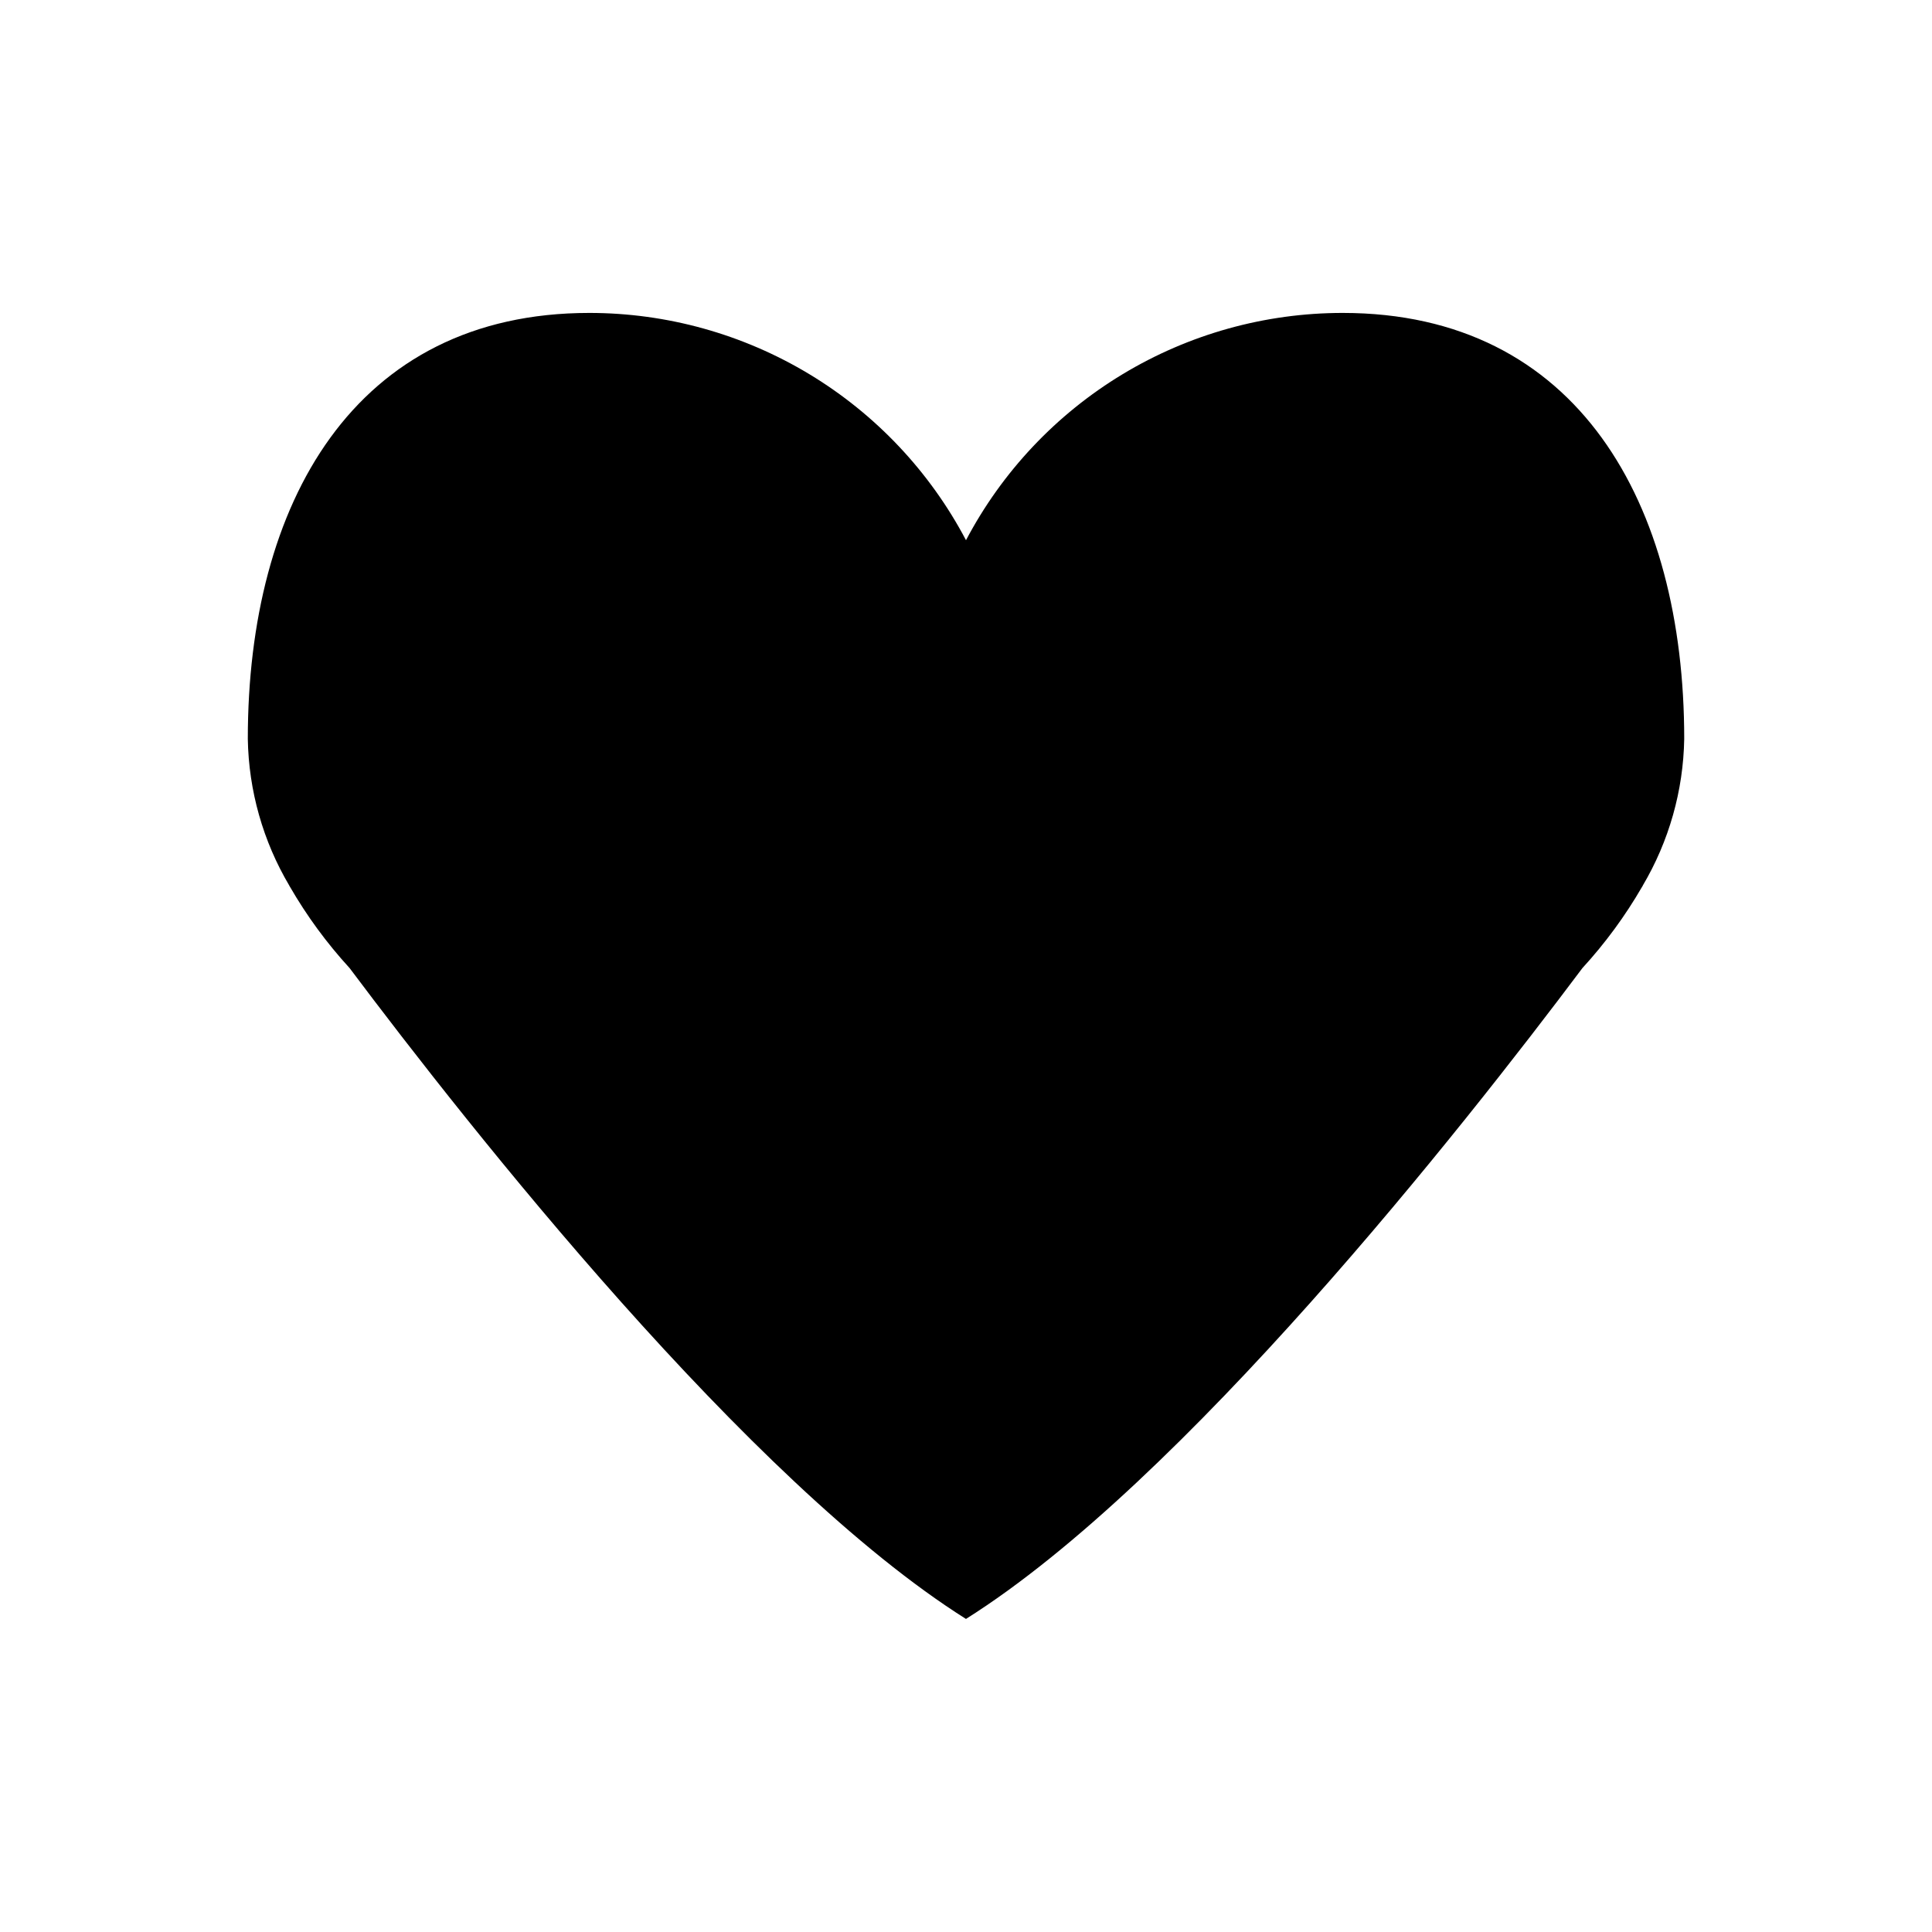 <?xml version="1.0" encoding="UTF-8"?>
<!-- Uploaded to: SVG Repo, www.svgrepo.com, Generator: SVG Repo Mixer Tools -->
<svg fill="#000000" width="800px" height="800px" version="1.1" viewBox="144 144 512 512" xmlns="http://www.w3.org/2000/svg">
 <path d="m499.82 226.93c-20.547 0-40.703 5.609-58.293 16.223-17.594 10.617-31.953 25.832-41.527 44.008-9.578-18.176-23.938-33.391-41.527-44.008-17.594-10.613-37.75-16.223-58.297-16.223-62.348 0-90.504 50.543-90.504 112.89 0.23 13.707 4.027 27.113 11.016 38.906l0.035 0.105 0.113 0.156h-0.004c4.473 7.746 9.777 14.977 15.82 21.57 31.945 42.602 105.8 136.23 163.34 172.48 57.578-36.234 131.41-129.86 163.36-172.48 6.043-6.59 11.352-13.82 15.828-21.562l0.113-0.156 0.035-0.105-0.004-0.004c6.984-11.793 10.781-25.203 11.012-38.91 0-62.348-28.16-112.89-90.508-112.89z"/>
</svg>